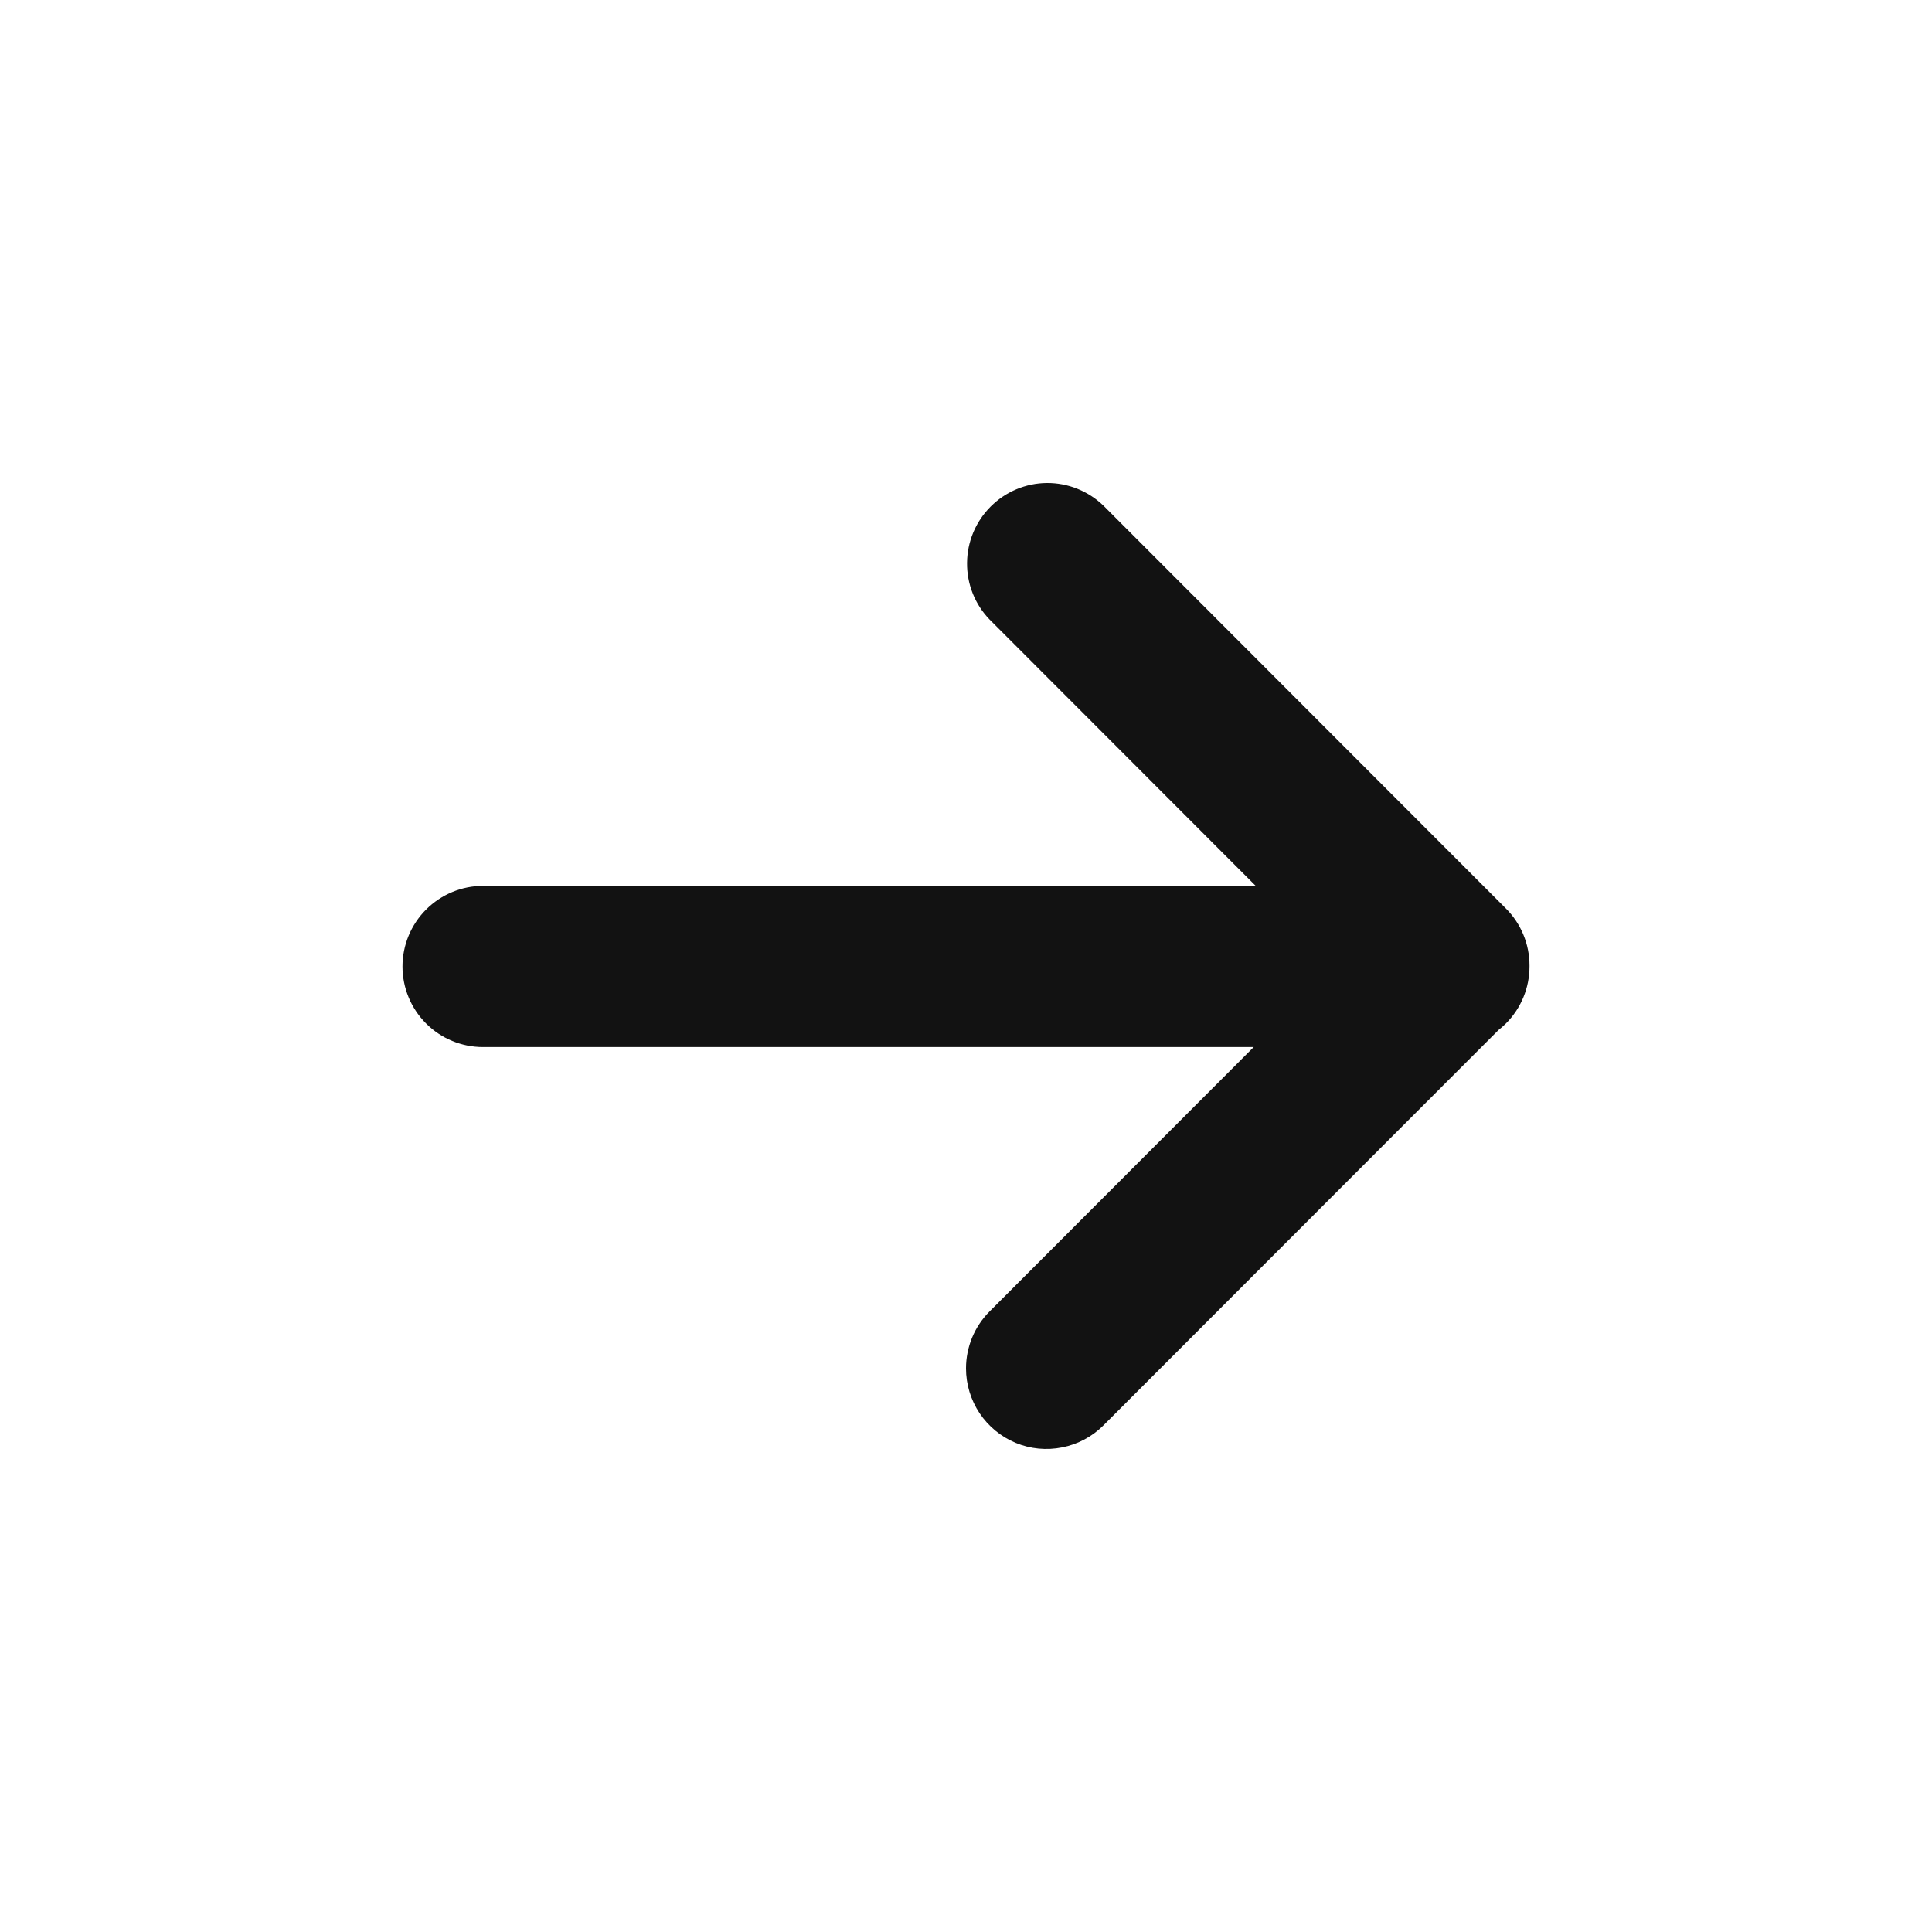 <svg width="24" height="24" viewBox="0 0 24 24" fill="none" xmlns="http://www.w3.org/2000/svg">
<path d="M19 12.006C19 12.271 18.895 12.526 18.707 12.714C18.678 12.743 18.648 12.769 18.616 12.794L13.707 17.707C13.567 17.847 13.389 17.942 13.195 17.98C13.001 18.019 12.8 18 12.617 17.924C12.435 17.848 12.279 17.72 12.169 17.556C12.059 17.391 12 17.197 12 16.999C12 16.734 12.105 16.479 12.293 16.291L15.574 13.007L6 13.007C5.735 13.007 5.481 12.902 5.293 12.714C5.105 12.526 5 12.271 5 12.006C5 11.741 5.106 11.486 5.293 11.299C5.481 11.111 5.735 11.005 6 11.005L15.599 11.005L12.293 7.696C12.111 7.508 12.01 7.255 12.013 6.992C12.015 6.73 12.12 6.479 12.306 6.293C12.491 6.108 12.742 6.002 13.004 6C13.266 5.998 13.518 6.099 13.707 6.281L18.707 11.286C18.895 11.474 19 11.729 19 11.994L19 12.006Z" fill="#121212"/>
</svg>

